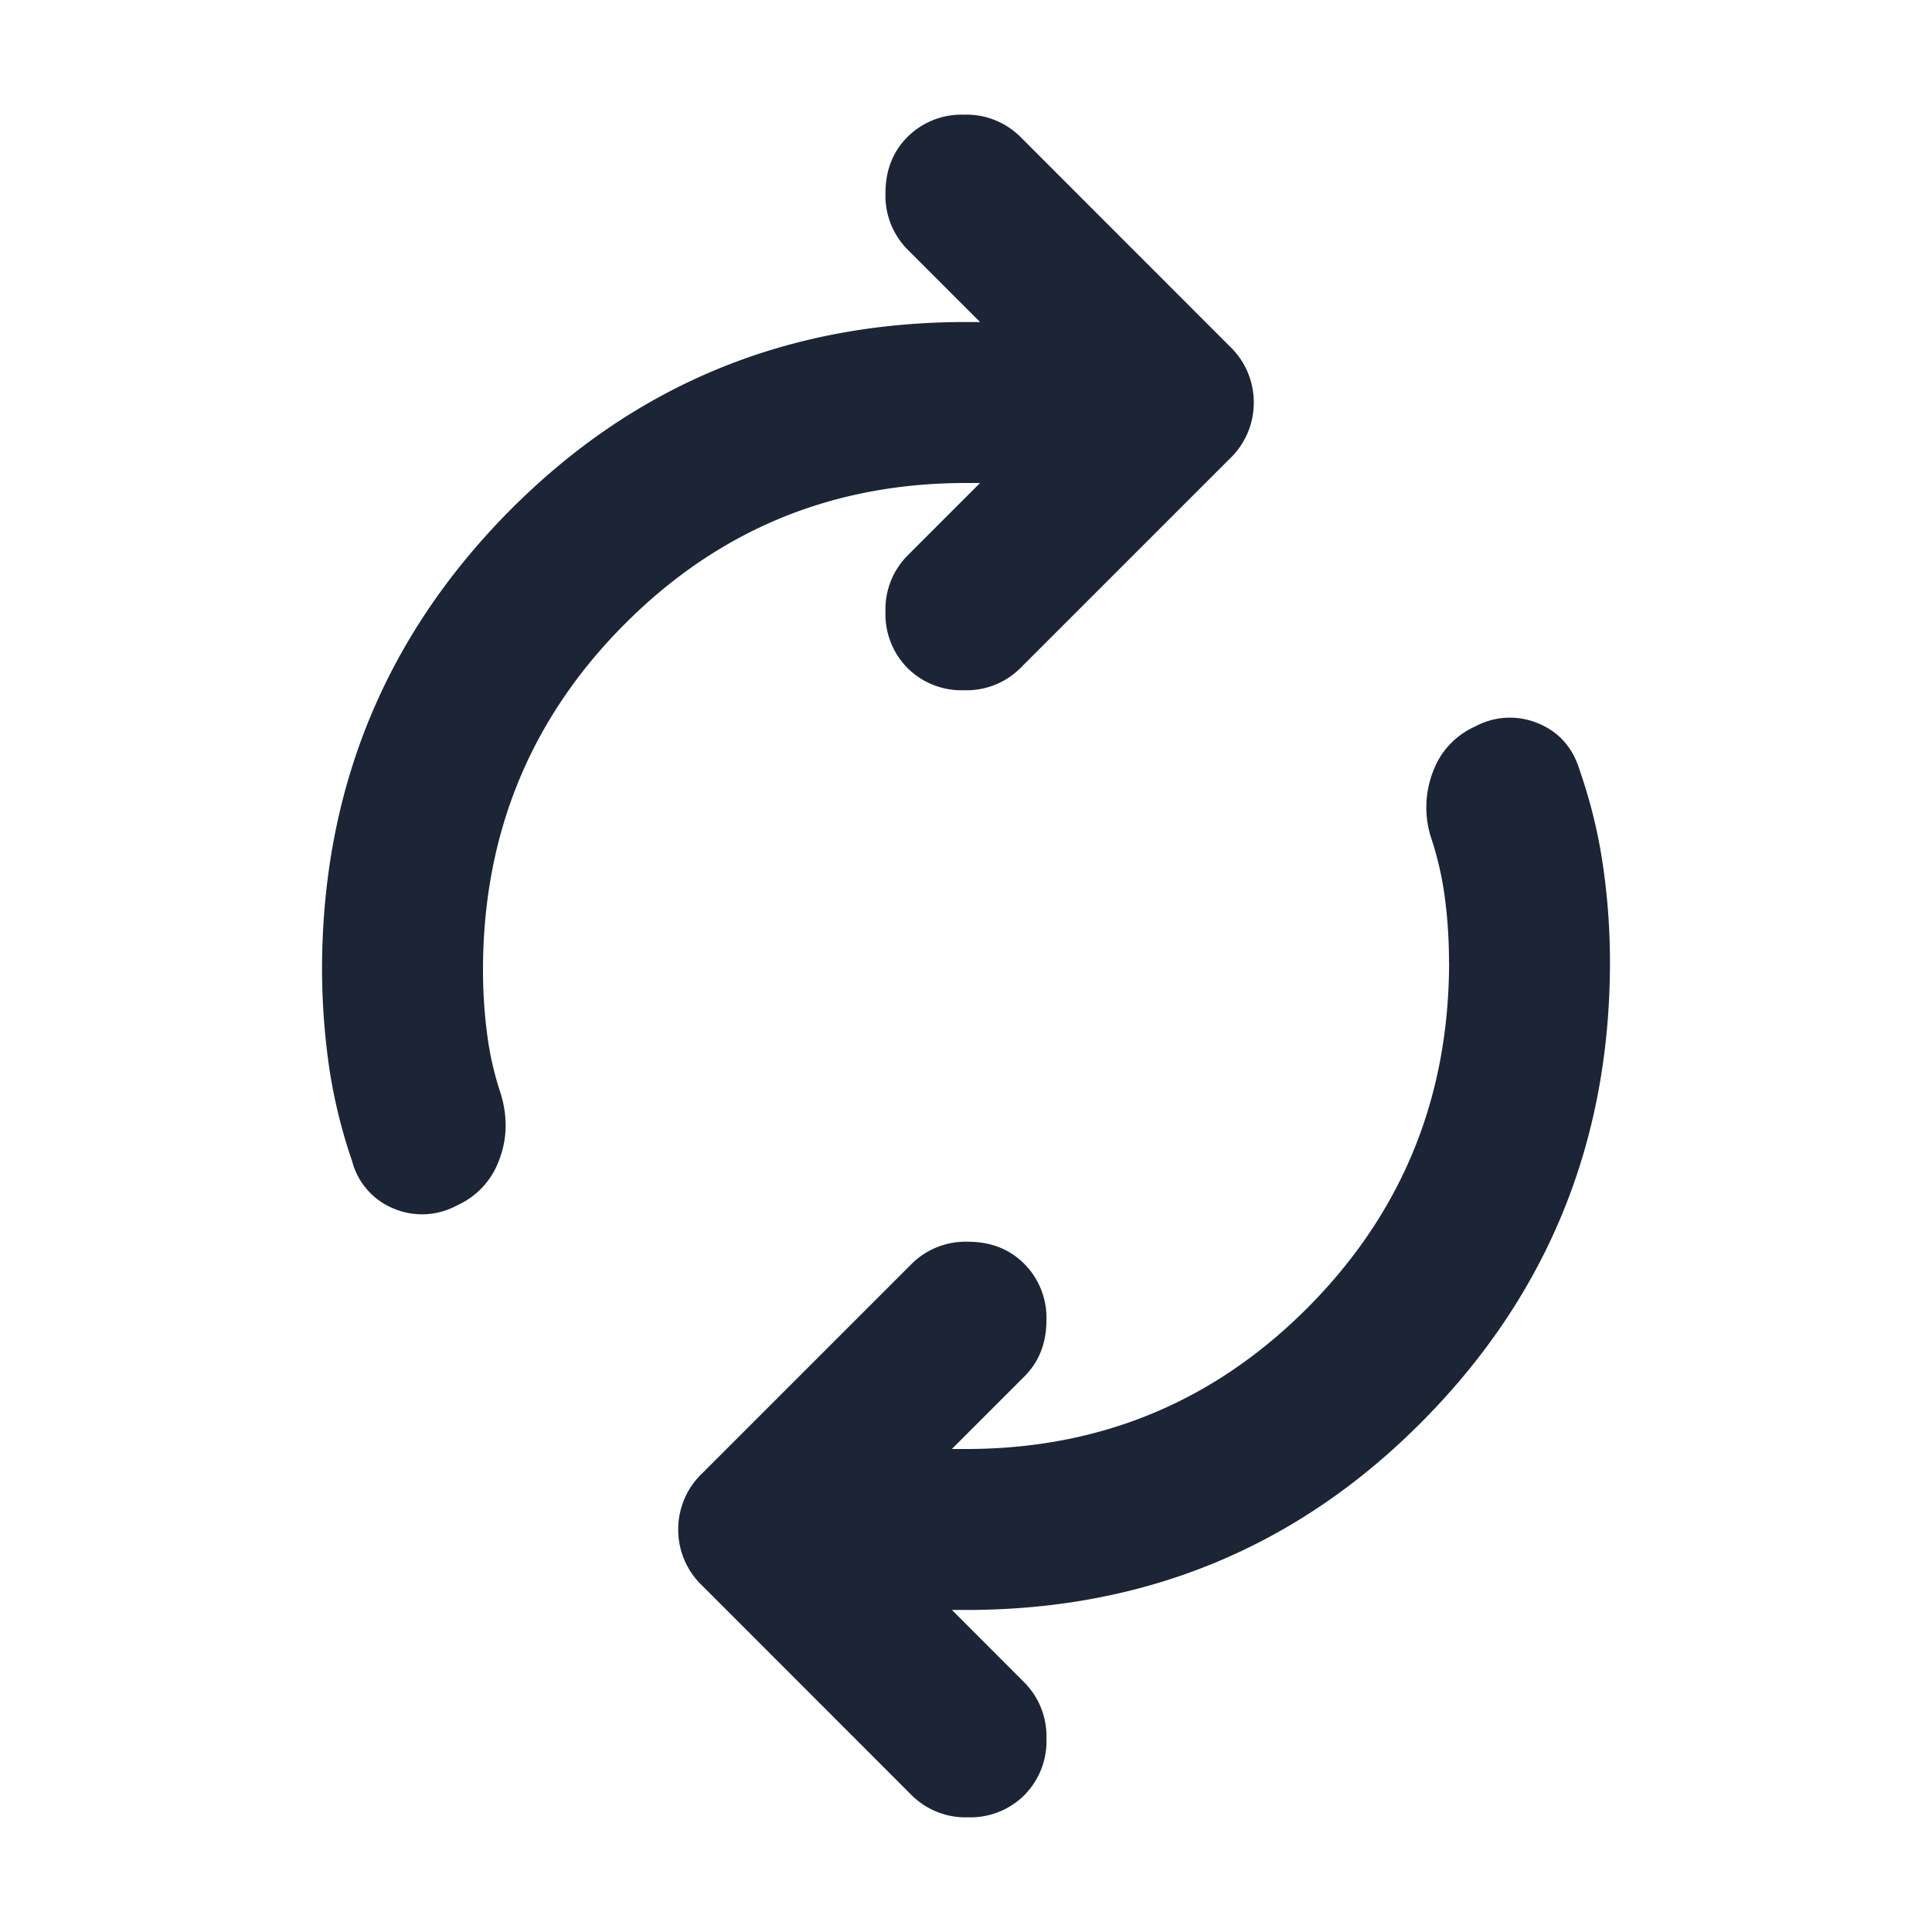 <svg xmlns="http://www.w3.org/2000/svg" width="22" height="22" fill="none" viewBox="0 0 22 22"><path fill="#1c2535" d="M5.5 11.046q0 .366.046.722.045.355.16.699.114.39-.023.744a.9.9 0 0 1-.481.516.83.83 0 0 1-.722.034.8.8 0 0 1-.47-.538 6 6 0 0 1-.263-1.077 8 8 0 0 1-.08-1.1q0-3.07 2.13-5.225Q7.93 3.667 11 3.667h.16l-.825-.825a.87.87 0 0 1-.252-.642q0-.39.252-.642a.87.87 0 0 1 .642-.252.87.87 0 0 1 .642.252l2.383 2.384a.88.88 0 0 1 .275.641.88.88 0 0 1-.275.642l-2.383 2.383a.87.87 0 0 1-.642.252.87.87 0 0 1-.642-.252.87.87 0 0 1-.252-.641.87.87 0 0 1 .252-.642l.825-.825H11q-2.292 0-3.896 1.616T5.5 11.046m11-.092q0-.366-.046-.722a3.7 3.7 0 0 0-.16-.699 1.13 1.13 0 0 1 .023-.744.9.9 0 0 1 .48-.516.83.83 0 0 1 .723-.034q.354.148.47.538.183.527.263 1.077t.08 1.1q0 3.072-2.131 5.225-2.13 2.154-5.202 2.154h-.16l.824.825a.87.87 0 0 1 .252.642.87.87 0 0 1-.252.642.87.87 0 0 1-.641.252.87.87 0 0 1-.642-.252l-2.383-2.384a.88.88 0 0 1-.275-.641.88.88 0 0 1 .275-.642l2.383-2.383a.87.87 0 0 1 .642-.252q.39 0 .641.252a.87.87 0 0 1 .252.641q0 .39-.252.642l-.825.825H11q2.293 0 3.897-1.616t1.604-3.93"/></svg>